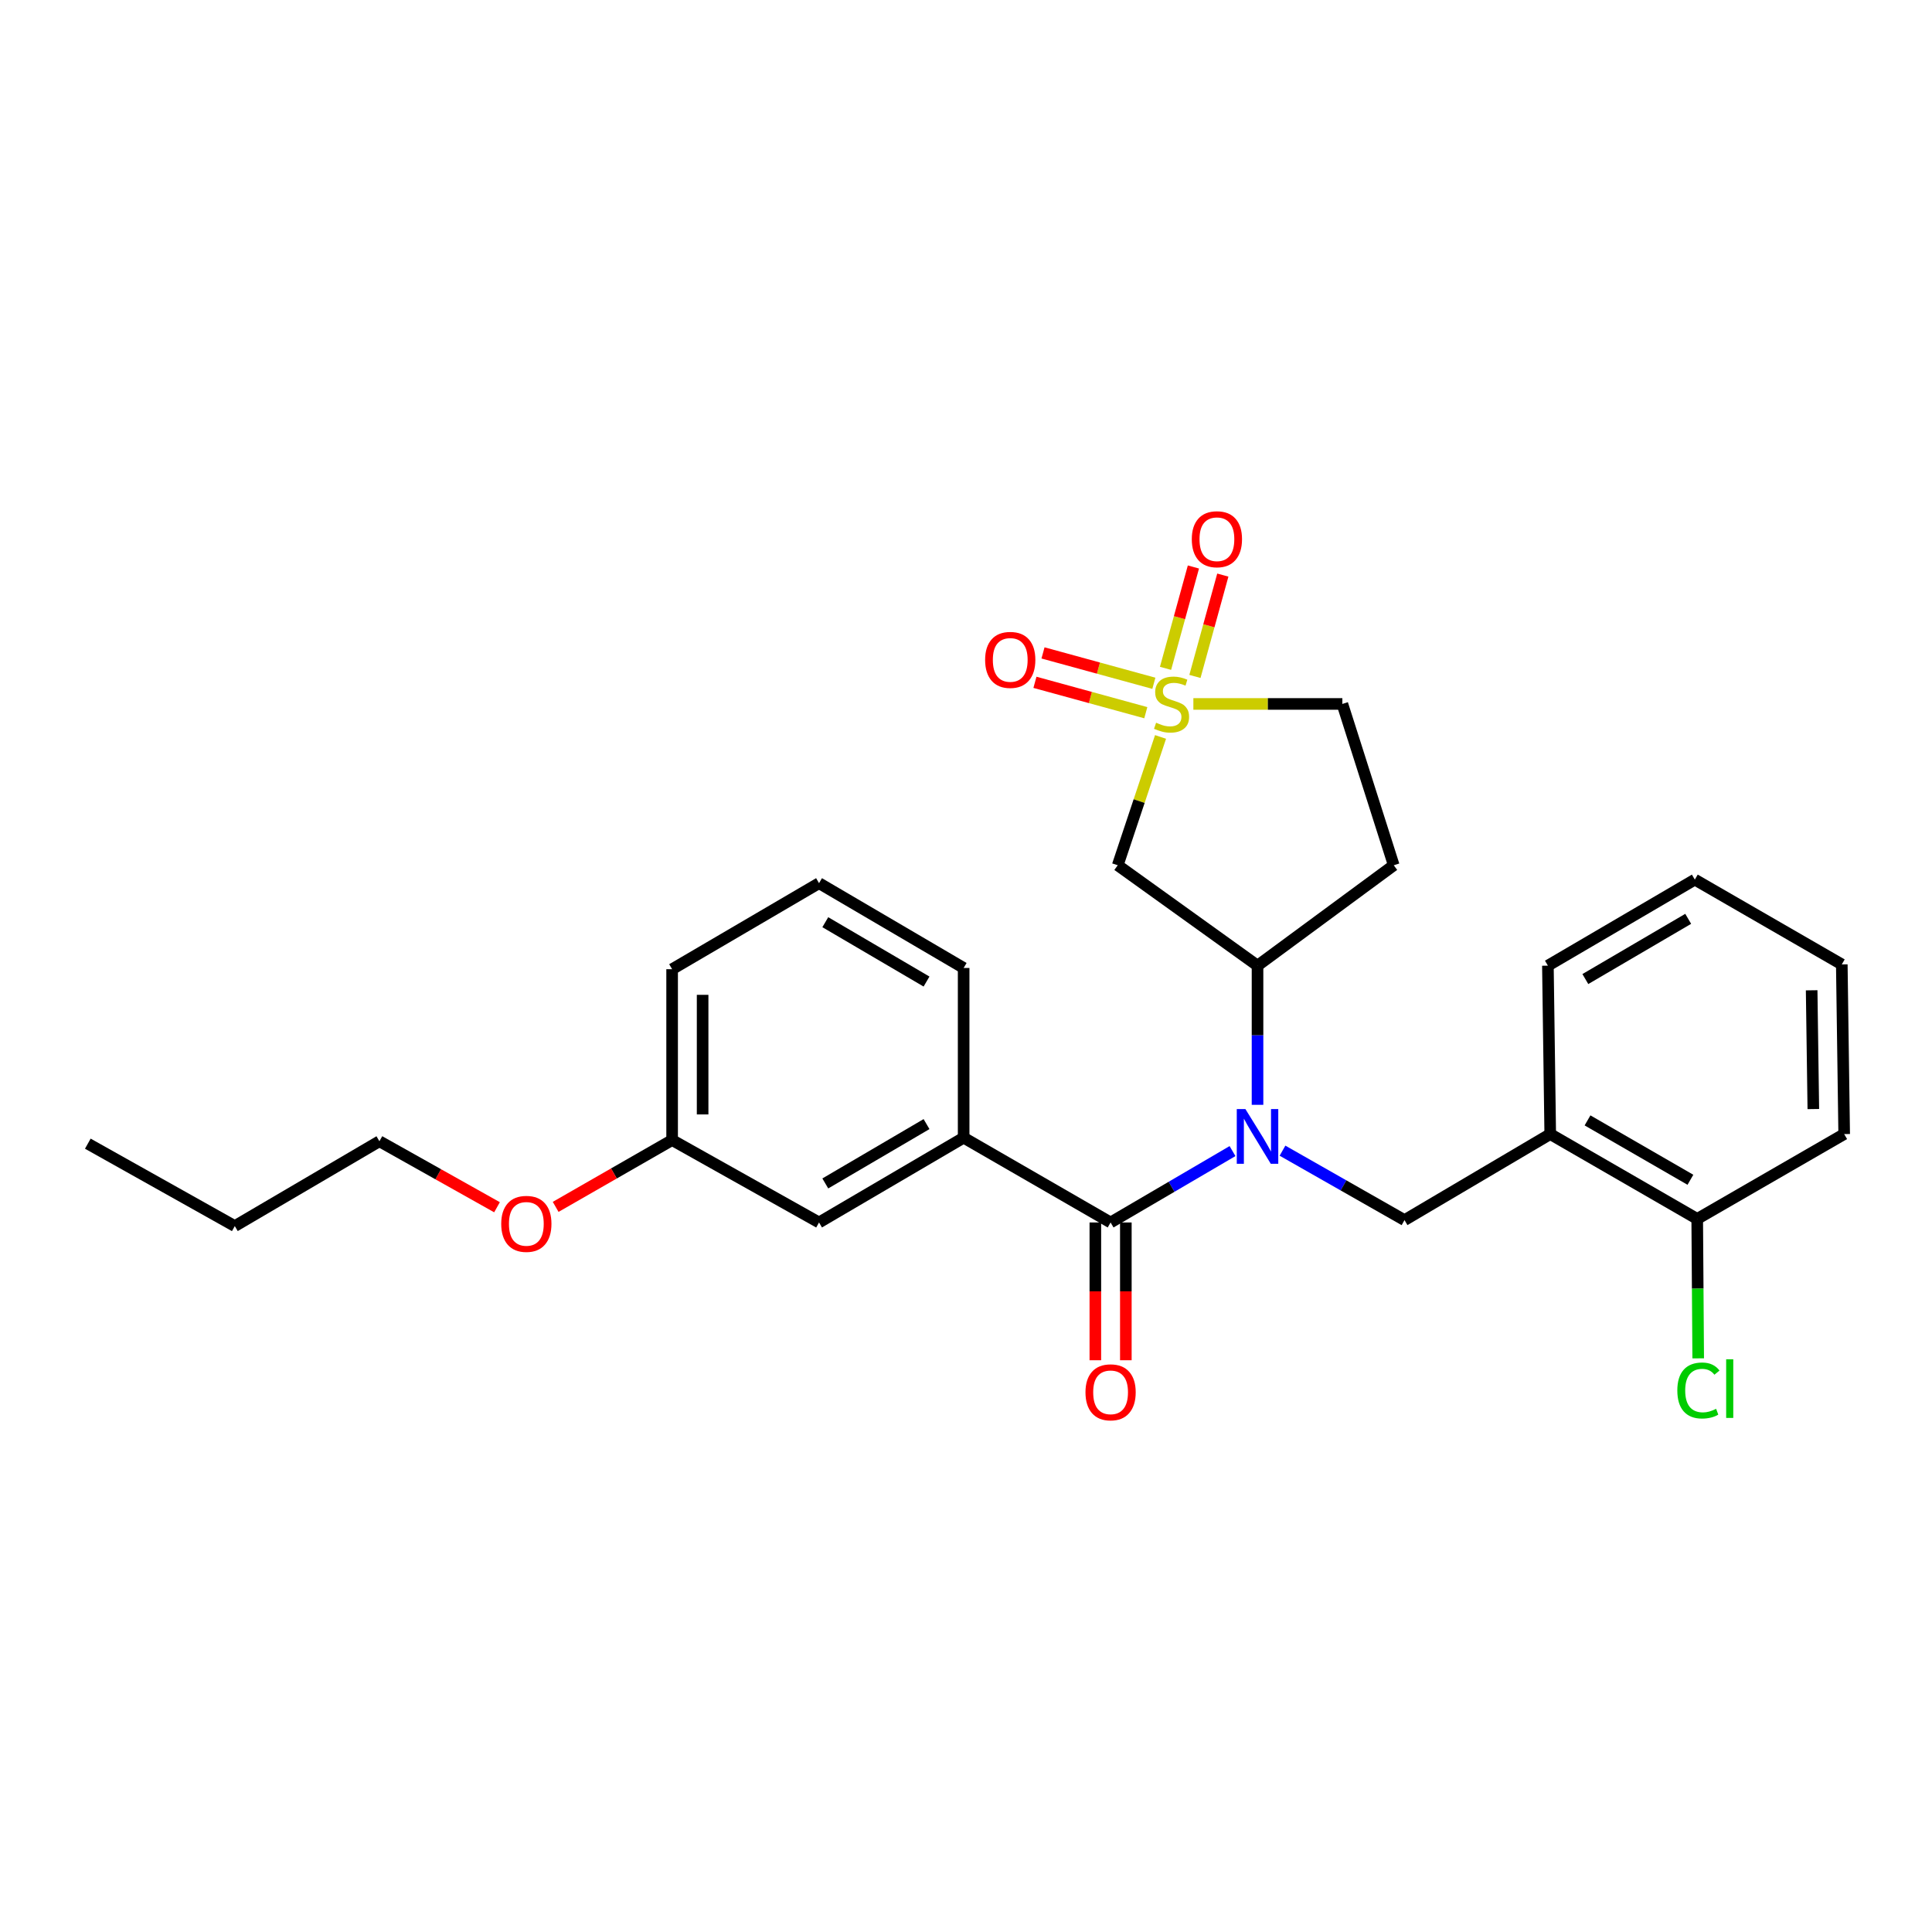 <?xml version='1.0' encoding='iso-8859-1'?>
<svg version='1.1' baseProfile='full'
              xmlns='http://www.w3.org/2000/svg'
                      xmlns:rdkit='http://www.rdkit.org/xml'
                      xmlns:xlink='http://www.w3.org/1999/xlink'
                  xml:space='preserve'
width='1000px' height='1000px' viewBox='0 0 1000 1000'>
<!-- END OF HEADER -->
<rect style='opacity:1.0;fill:#FFFFFF;stroke:none' width='1000' height='1000' x='0' y='0'> </rect>
<path class='bond-2' d='M 600.695,381.44 L 589.614,414.649' style='fill:none;fill-rule:evenodd;stroke:#CCCC00;stroke-width:6px;stroke-linecap:butt;stroke-linejoin:miter;stroke-opacity:1' />
<path class='bond-2' d='M 589.614,414.649 L 578.533,447.857' style='fill:none;fill-rule:evenodd;stroke:#000000;stroke-width:6px;stroke-linecap:butt;stroke-linejoin:miter;stroke-opacity:1' />
<path class='bond-7' d='M 597.236,353.666 L 568.546,345.805' style='fill:none;fill-rule:evenodd;stroke:#CCCC00;stroke-width:6px;stroke-linecap:butt;stroke-linejoin:miter;stroke-opacity:1' />
<path class='bond-7' d='M 568.546,345.805 L 539.857,337.943' style='fill:none;fill-rule:evenodd;stroke:#FF0000;stroke-width:6px;stroke-linecap:butt;stroke-linejoin:miter;stroke-opacity:1' />
<path class='bond-7' d='M 593.064,368.891 L 564.375,361.029' style='fill:none;fill-rule:evenodd;stroke:#CCCC00;stroke-width:6px;stroke-linecap:butt;stroke-linejoin:miter;stroke-opacity:1' />
<path class='bond-7' d='M 564.375,361.029 L 535.685,353.167' style='fill:none;fill-rule:evenodd;stroke:#FF0000;stroke-width:6px;stroke-linecap:butt;stroke-linejoin:miter;stroke-opacity:1' />
<path class='bond-8' d='M 618.498,350.121 L 625.713,323.892' style='fill:none;fill-rule:evenodd;stroke:#CCCC00;stroke-width:6px;stroke-linecap:butt;stroke-linejoin:miter;stroke-opacity:1' />
<path class='bond-8' d='M 625.713,323.892 L 632.929,297.664' style='fill:none;fill-rule:evenodd;stroke:#FF0000;stroke-width:6px;stroke-linecap:butt;stroke-linejoin:miter;stroke-opacity:1' />
<path class='bond-8' d='M 603.278,345.934 L 610.493,319.705' style='fill:none;fill-rule:evenodd;stroke:#CCCC00;stroke-width:6px;stroke-linecap:butt;stroke-linejoin:miter;stroke-opacity:1' />
<path class='bond-8' d='M 610.493,319.705 L 617.709,293.477' style='fill:none;fill-rule:evenodd;stroke:#FF0000;stroke-width:6px;stroke-linecap:butt;stroke-linejoin:miter;stroke-opacity:1' />
<path class='bond-10' d='M 617.685,364.36 L 656.244,364.36' style='fill:none;fill-rule:evenodd;stroke:#CCCC00;stroke-width:6px;stroke-linecap:butt;stroke-linejoin:miter;stroke-opacity:1' />
<path class='bond-10' d='M 656.244,364.36 L 694.803,364.36' style='fill:none;fill-rule:evenodd;stroke:#000000;stroke-width:6px;stroke-linecap:butt;stroke-linejoin:miter;stroke-opacity:1' />
<path class='bond-0' d='M 650.892,571.855 L 650.892,535.836' style='fill:none;fill-rule:evenodd;stroke:#0000FF;stroke-width:6px;stroke-linecap:butt;stroke-linejoin:miter;stroke-opacity:1' />
<path class='bond-0' d='M 650.892,535.836 L 650.892,499.818' style='fill:none;fill-rule:evenodd;stroke:#000000;stroke-width:6px;stroke-linecap:butt;stroke-linejoin:miter;stroke-opacity:1' />
<path class='bond-1' d='M 637.949,595.803 L 606.395,614.276' style='fill:none;fill-rule:evenodd;stroke:#0000FF;stroke-width:6px;stroke-linecap:butt;stroke-linejoin:miter;stroke-opacity:1' />
<path class='bond-1' d='M 606.395,614.276 L 574.841,632.75' style='fill:none;fill-rule:evenodd;stroke:#000000;stroke-width:6px;stroke-linecap:butt;stroke-linejoin:miter;stroke-opacity:1' />
<path class='bond-4' d='M 663.821,595.585 L 695.396,613.558' style='fill:none;fill-rule:evenodd;stroke:#0000FF;stroke-width:6px;stroke-linecap:butt;stroke-linejoin:miter;stroke-opacity:1' />
<path class='bond-4' d='M 695.396,613.558 L 726.97,631.531' style='fill:none;fill-rule:evenodd;stroke:#000000;stroke-width:6px;stroke-linecap:butt;stroke-linejoin:miter;stroke-opacity:1' />
<path class='bond-5' d='M 574.841,632.75 L 498.781,588.866' style='fill:none;fill-rule:evenodd;stroke:#000000;stroke-width:6px;stroke-linecap:butt;stroke-linejoin:miter;stroke-opacity:1' />
<path class='bond-11' d='M 566.948,632.75 L 566.948,668.406' style='fill:none;fill-rule:evenodd;stroke:#000000;stroke-width:6px;stroke-linecap:butt;stroke-linejoin:miter;stroke-opacity:1' />
<path class='bond-11' d='M 566.948,668.406 L 566.948,704.063' style='fill:none;fill-rule:evenodd;stroke:#FF0000;stroke-width:6px;stroke-linecap:butt;stroke-linejoin:miter;stroke-opacity:1' />
<path class='bond-11' d='M 582.734,632.75 L 582.734,668.406' style='fill:none;fill-rule:evenodd;stroke:#000000;stroke-width:6px;stroke-linecap:butt;stroke-linejoin:miter;stroke-opacity:1' />
<path class='bond-11' d='M 582.734,668.406 L 582.734,704.063' style='fill:none;fill-rule:evenodd;stroke:#FF0000;stroke-width:6px;stroke-linecap:butt;stroke-linejoin:miter;stroke-opacity:1' />
<path class='bond-3' d='M 578.533,447.857 L 650.892,499.818' style='fill:none;fill-rule:evenodd;stroke:#000000;stroke-width:6px;stroke-linecap:butt;stroke-linejoin:miter;stroke-opacity:1' />
<path class='bond-27' d='M 650.892,499.818 L 721.401,447.857' style='fill:none;fill-rule:evenodd;stroke:#000000;stroke-width:6px;stroke-linecap:butt;stroke-linejoin:miter;stroke-opacity:1' />
<path class='bond-6' d='M 726.97,631.531 L 802.399,586.998' style='fill:none;fill-rule:evenodd;stroke:#000000;stroke-width:6px;stroke-linecap:butt;stroke-linejoin:miter;stroke-opacity:1' />
<path class='bond-12' d='M 498.781,588.866 L 423.931,632.75' style='fill:none;fill-rule:evenodd;stroke:#000000;stroke-width:6px;stroke-linecap:butt;stroke-linejoin:miter;stroke-opacity:1' />
<path class='bond-12' d='M 479.57,581.831 L 427.175,612.549' style='fill:none;fill-rule:evenodd;stroke:#000000;stroke-width:6px;stroke-linecap:butt;stroke-linejoin:miter;stroke-opacity:1' />
<path class='bond-16' d='M 498.781,588.866 L 498.781,501.019' style='fill:none;fill-rule:evenodd;stroke:#000000;stroke-width:6px;stroke-linecap:butt;stroke-linejoin:miter;stroke-opacity:1' />
<path class='bond-13' d='M 802.399,586.998 L 878.477,630.908' style='fill:none;fill-rule:evenodd;stroke:#000000;stroke-width:6px;stroke-linecap:butt;stroke-linejoin:miter;stroke-opacity:1' />
<path class='bond-13' d='M 821.702,579.913 L 874.956,610.65' style='fill:none;fill-rule:evenodd;stroke:#000000;stroke-width:6px;stroke-linecap:butt;stroke-linejoin:miter;stroke-opacity:1' />
<path class='bond-18' d='M 802.399,586.998 L 801.189,499.818' style='fill:none;fill-rule:evenodd;stroke:#000000;stroke-width:6px;stroke-linecap:butt;stroke-linejoin:miter;stroke-opacity:1' />
<path class='bond-9' d='M 721.401,447.857 L 694.803,364.36' style='fill:none;fill-rule:evenodd;stroke:#000000;stroke-width:6px;stroke-linecap:butt;stroke-linejoin:miter;stroke-opacity:1' />
<path class='bond-14' d='M 423.931,632.75 L 347.889,590.093' style='fill:none;fill-rule:evenodd;stroke:#000000;stroke-width:6px;stroke-linecap:butt;stroke-linejoin:miter;stroke-opacity:1' />
<path class='bond-15' d='M 878.477,630.908 L 878.732,666.995' style='fill:none;fill-rule:evenodd;stroke:#000000;stroke-width:6px;stroke-linecap:butt;stroke-linejoin:miter;stroke-opacity:1' />
<path class='bond-15' d='M 878.732,666.995 L 878.988,703.081' style='fill:none;fill-rule:evenodd;stroke:#00CC00;stroke-width:6px;stroke-linecap:butt;stroke-linejoin:miter;stroke-opacity:1' />
<path class='bond-20' d='M 878.477,630.908 L 954.545,586.998' style='fill:none;fill-rule:evenodd;stroke:#000000;stroke-width:6px;stroke-linecap:butt;stroke-linejoin:miter;stroke-opacity:1' />
<path class='bond-17' d='M 347.889,590.093 L 317.748,607.388' style='fill:none;fill-rule:evenodd;stroke:#000000;stroke-width:6px;stroke-linecap:butt;stroke-linejoin:miter;stroke-opacity:1' />
<path class='bond-17' d='M 317.748,607.388 L 287.608,624.682' style='fill:none;fill-rule:evenodd;stroke:#FF0000;stroke-width:6px;stroke-linecap:butt;stroke-linejoin:miter;stroke-opacity:1' />
<path class='bond-29' d='M 347.889,590.093 L 347.889,501.659' style='fill:none;fill-rule:evenodd;stroke:#000000;stroke-width:6px;stroke-linecap:butt;stroke-linejoin:miter;stroke-opacity:1' />
<path class='bond-29' d='M 363.674,576.828 L 363.674,514.924' style='fill:none;fill-rule:evenodd;stroke:#000000;stroke-width:6px;stroke-linecap:butt;stroke-linejoin:miter;stroke-opacity:1' />
<path class='bond-19' d='M 498.781,501.019 L 423.931,457.126' style='fill:none;fill-rule:evenodd;stroke:#000000;stroke-width:6px;stroke-linecap:butt;stroke-linejoin:miter;stroke-opacity:1' />
<path class='bond-19' d='M 479.568,508.052 L 427.173,477.327' style='fill:none;fill-rule:evenodd;stroke:#000000;stroke-width:6px;stroke-linecap:butt;stroke-linejoin:miter;stroke-opacity:1' />
<path class='bond-22' d='M 257.253,624.87 L 226.818,607.789' style='fill:none;fill-rule:evenodd;stroke:#FF0000;stroke-width:6px;stroke-linecap:butt;stroke-linejoin:miter;stroke-opacity:1' />
<path class='bond-22' d='M 226.818,607.789 L 196.382,590.707' style='fill:none;fill-rule:evenodd;stroke:#000000;stroke-width:6px;stroke-linecap:butt;stroke-linejoin:miter;stroke-opacity:1' />
<path class='bond-24' d='M 801.189,499.818 L 877.24,455.285' style='fill:none;fill-rule:evenodd;stroke:#000000;stroke-width:6px;stroke-linecap:butt;stroke-linejoin:miter;stroke-opacity:1' />
<path class='bond-24' d='M 820.573,506.76 L 873.809,475.587' style='fill:none;fill-rule:evenodd;stroke:#000000;stroke-width:6px;stroke-linecap:butt;stroke-linejoin:miter;stroke-opacity:1' />
<path class='bond-21' d='M 423.931,457.126 L 347.889,501.659' style='fill:none;fill-rule:evenodd;stroke:#000000;stroke-width:6px;stroke-linecap:butt;stroke-linejoin:miter;stroke-opacity:1' />
<path class='bond-28' d='M 954.545,586.998 L 953.309,499.177' style='fill:none;fill-rule:evenodd;stroke:#000000;stroke-width:6px;stroke-linecap:butt;stroke-linejoin:miter;stroke-opacity:1' />
<path class='bond-28' d='M 938.576,574.047 L 937.71,512.573' style='fill:none;fill-rule:evenodd;stroke:#000000;stroke-width:6px;stroke-linecap:butt;stroke-linejoin:miter;stroke-opacity:1' />
<path class='bond-23' d='M 196.382,590.707 L 121.532,634.618' style='fill:none;fill-rule:evenodd;stroke:#000000;stroke-width:6px;stroke-linecap:butt;stroke-linejoin:miter;stroke-opacity:1' />
<path class='bond-25' d='M 121.532,634.618 L 45.455,591.961' style='fill:none;fill-rule:evenodd;stroke:#000000;stroke-width:6px;stroke-linecap:butt;stroke-linejoin:miter;stroke-opacity:1' />
<path class='bond-26' d='M 877.24,455.285 L 953.309,499.177' style='fill:none;fill-rule:evenodd;stroke:#000000;stroke-width:6px;stroke-linecap:butt;stroke-linejoin:miter;stroke-opacity:1' />
<path  class='atom-0' d='M 598.395 374.08
Q 598.715 374.2, 600.035 374.76
Q 601.355 375.32, 602.795 375.68
Q 604.275 376, 605.715 376
Q 608.395 376, 609.955 374.72
Q 611.515 373.4, 611.515 371.12
Q 611.515 369.56, 610.715 368.6
Q 609.955 367.64, 608.755 367.12
Q 607.555 366.6, 605.555 366
Q 603.035 365.24, 601.515 364.52
Q 600.035 363.8, 598.955 362.28
Q 597.915 360.76, 597.915 358.2
Q 597.915 354.64, 600.315 352.44
Q 602.755 350.24, 607.555 350.24
Q 610.835 350.24, 614.555 351.8
L 613.635 354.88
Q 610.235 353.48, 607.675 353.48
Q 604.915 353.48, 603.395 354.64
Q 601.875 355.76, 601.915 357.72
Q 601.915 359.24, 602.675 360.16
Q 603.475 361.08, 604.595 361.6
Q 605.755 362.12, 607.675 362.72
Q 610.235 363.52, 611.755 364.32
Q 613.275 365.12, 614.355 366.76
Q 615.475 368.36, 615.475 371.12
Q 615.475 375.04, 612.835 377.16
Q 610.235 379.24, 605.875 379.24
Q 603.355 379.24, 601.435 378.68
Q 599.555 378.16, 597.315 377.24
L 598.395 374.08
' fill='#CCCC00'/>
<path  class='atom-1' d='M 644.632 574.065
L 653.912 589.065
Q 654.832 590.545, 656.312 593.225
Q 657.792 595.905, 657.872 596.065
L 657.872 574.065
L 661.632 574.065
L 661.632 602.385
L 657.752 602.385
L 647.792 585.985
Q 646.632 584.065, 645.392 581.865
Q 644.192 579.665, 643.832 578.985
L 643.832 602.385
L 640.152 602.385
L 640.152 574.065
L 644.632 574.065
' fill='#0000FF'/>
<path  class='atom-8' d='M 509.898 341.56
Q 509.898 334.76, 513.258 330.96
Q 516.618 327.16, 522.898 327.16
Q 529.178 327.16, 532.538 330.96
Q 535.898 334.76, 535.898 341.56
Q 535.898 348.44, 532.498 352.36
Q 529.098 356.24, 522.898 356.24
Q 516.658 356.24, 513.258 352.36
Q 509.898 348.48, 509.898 341.56
M 522.898 353.04
Q 527.218 353.04, 529.538 350.16
Q 531.898 347.24, 531.898 341.56
Q 531.898 336, 529.538 333.2
Q 527.218 330.36, 522.898 330.36
Q 518.578 330.36, 516.218 333.16
Q 513.898 335.96, 513.898 341.56
Q 513.898 347.28, 516.218 350.16
Q 518.578 353.04, 522.898 353.04
' fill='#FF0000'/>
<path  class='atom-9' d='M 616.871 279.101
Q 616.871 272.301, 620.231 268.501
Q 623.591 264.701, 629.871 264.701
Q 636.151 264.701, 639.511 268.501
Q 642.871 272.301, 642.871 279.101
Q 642.871 285.981, 639.471 289.901
Q 636.071 293.781, 629.871 293.781
Q 623.631 293.781, 620.231 289.901
Q 616.871 286.021, 616.871 279.101
M 629.871 290.581
Q 634.191 290.581, 636.511 287.701
Q 638.871 284.781, 638.871 279.101
Q 638.871 273.541, 636.511 270.741
Q 634.191 267.901, 629.871 267.901
Q 625.551 267.901, 623.191 270.701
Q 620.871 273.501, 620.871 279.101
Q 620.871 284.821, 623.191 287.701
Q 625.551 290.581, 629.871 290.581
' fill='#FF0000'/>
<path  class='atom-12' d='M 561.841 720.659
Q 561.841 713.859, 565.201 710.059
Q 568.561 706.259, 574.841 706.259
Q 581.121 706.259, 584.481 710.059
Q 587.841 713.859, 587.841 720.659
Q 587.841 727.539, 584.441 731.459
Q 581.041 735.339, 574.841 735.339
Q 568.601 735.339, 565.201 731.459
Q 561.841 727.579, 561.841 720.659
M 574.841 732.139
Q 579.161 732.139, 581.481 729.259
Q 583.841 726.339, 583.841 720.659
Q 583.841 715.099, 581.481 712.299
Q 579.161 709.459, 574.841 709.459
Q 570.521 709.459, 568.161 712.259
Q 565.841 715.059, 565.841 720.659
Q 565.841 726.379, 568.161 729.259
Q 570.521 732.139, 574.841 732.139
' fill='#FF0000'/>
<path  class='atom-16' d='M 868.179 719.717
Q 868.179 712.677, 871.459 708.997
Q 874.779 705.277, 881.059 705.277
Q 886.899 705.277, 890.019 709.397
L 887.379 711.557
Q 885.099 708.557, 881.059 708.557
Q 876.779 708.557, 874.499 711.437
Q 872.259 714.277, 872.259 719.717
Q 872.259 725.317, 874.579 728.197
Q 876.939 731.077, 881.499 731.077
Q 884.619 731.077, 888.259 729.197
L 889.379 732.197
Q 887.899 733.157, 885.659 733.717
Q 883.419 734.277, 880.939 734.277
Q 874.779 734.277, 871.459 730.517
Q 868.179 726.757, 868.179 719.717
' fill='#00CC00'/>
<path  class='atom-16' d='M 893.459 703.557
L 897.139 703.557
L 897.139 733.917
L 893.459 733.917
L 893.459 703.557
' fill='#00CC00'/>
<path  class='atom-18' d='M 259.433 633.47
Q 259.433 626.67, 262.793 622.87
Q 266.153 619.07, 272.433 619.07
Q 278.713 619.07, 282.073 622.87
Q 285.433 626.67, 285.433 633.47
Q 285.433 640.35, 282.033 644.27
Q 278.633 648.15, 272.433 648.15
Q 266.193 648.15, 262.793 644.27
Q 259.433 640.39, 259.433 633.47
M 272.433 644.95
Q 276.753 644.95, 279.073 642.07
Q 281.433 639.15, 281.433 633.47
Q 281.433 627.91, 279.073 625.11
Q 276.753 622.27, 272.433 622.27
Q 268.113 622.27, 265.753 625.07
Q 263.433 627.87, 263.433 633.47
Q 263.433 639.19, 265.753 642.07
Q 268.113 644.95, 272.433 644.95
' fill='#FF0000'/>
</svg>
